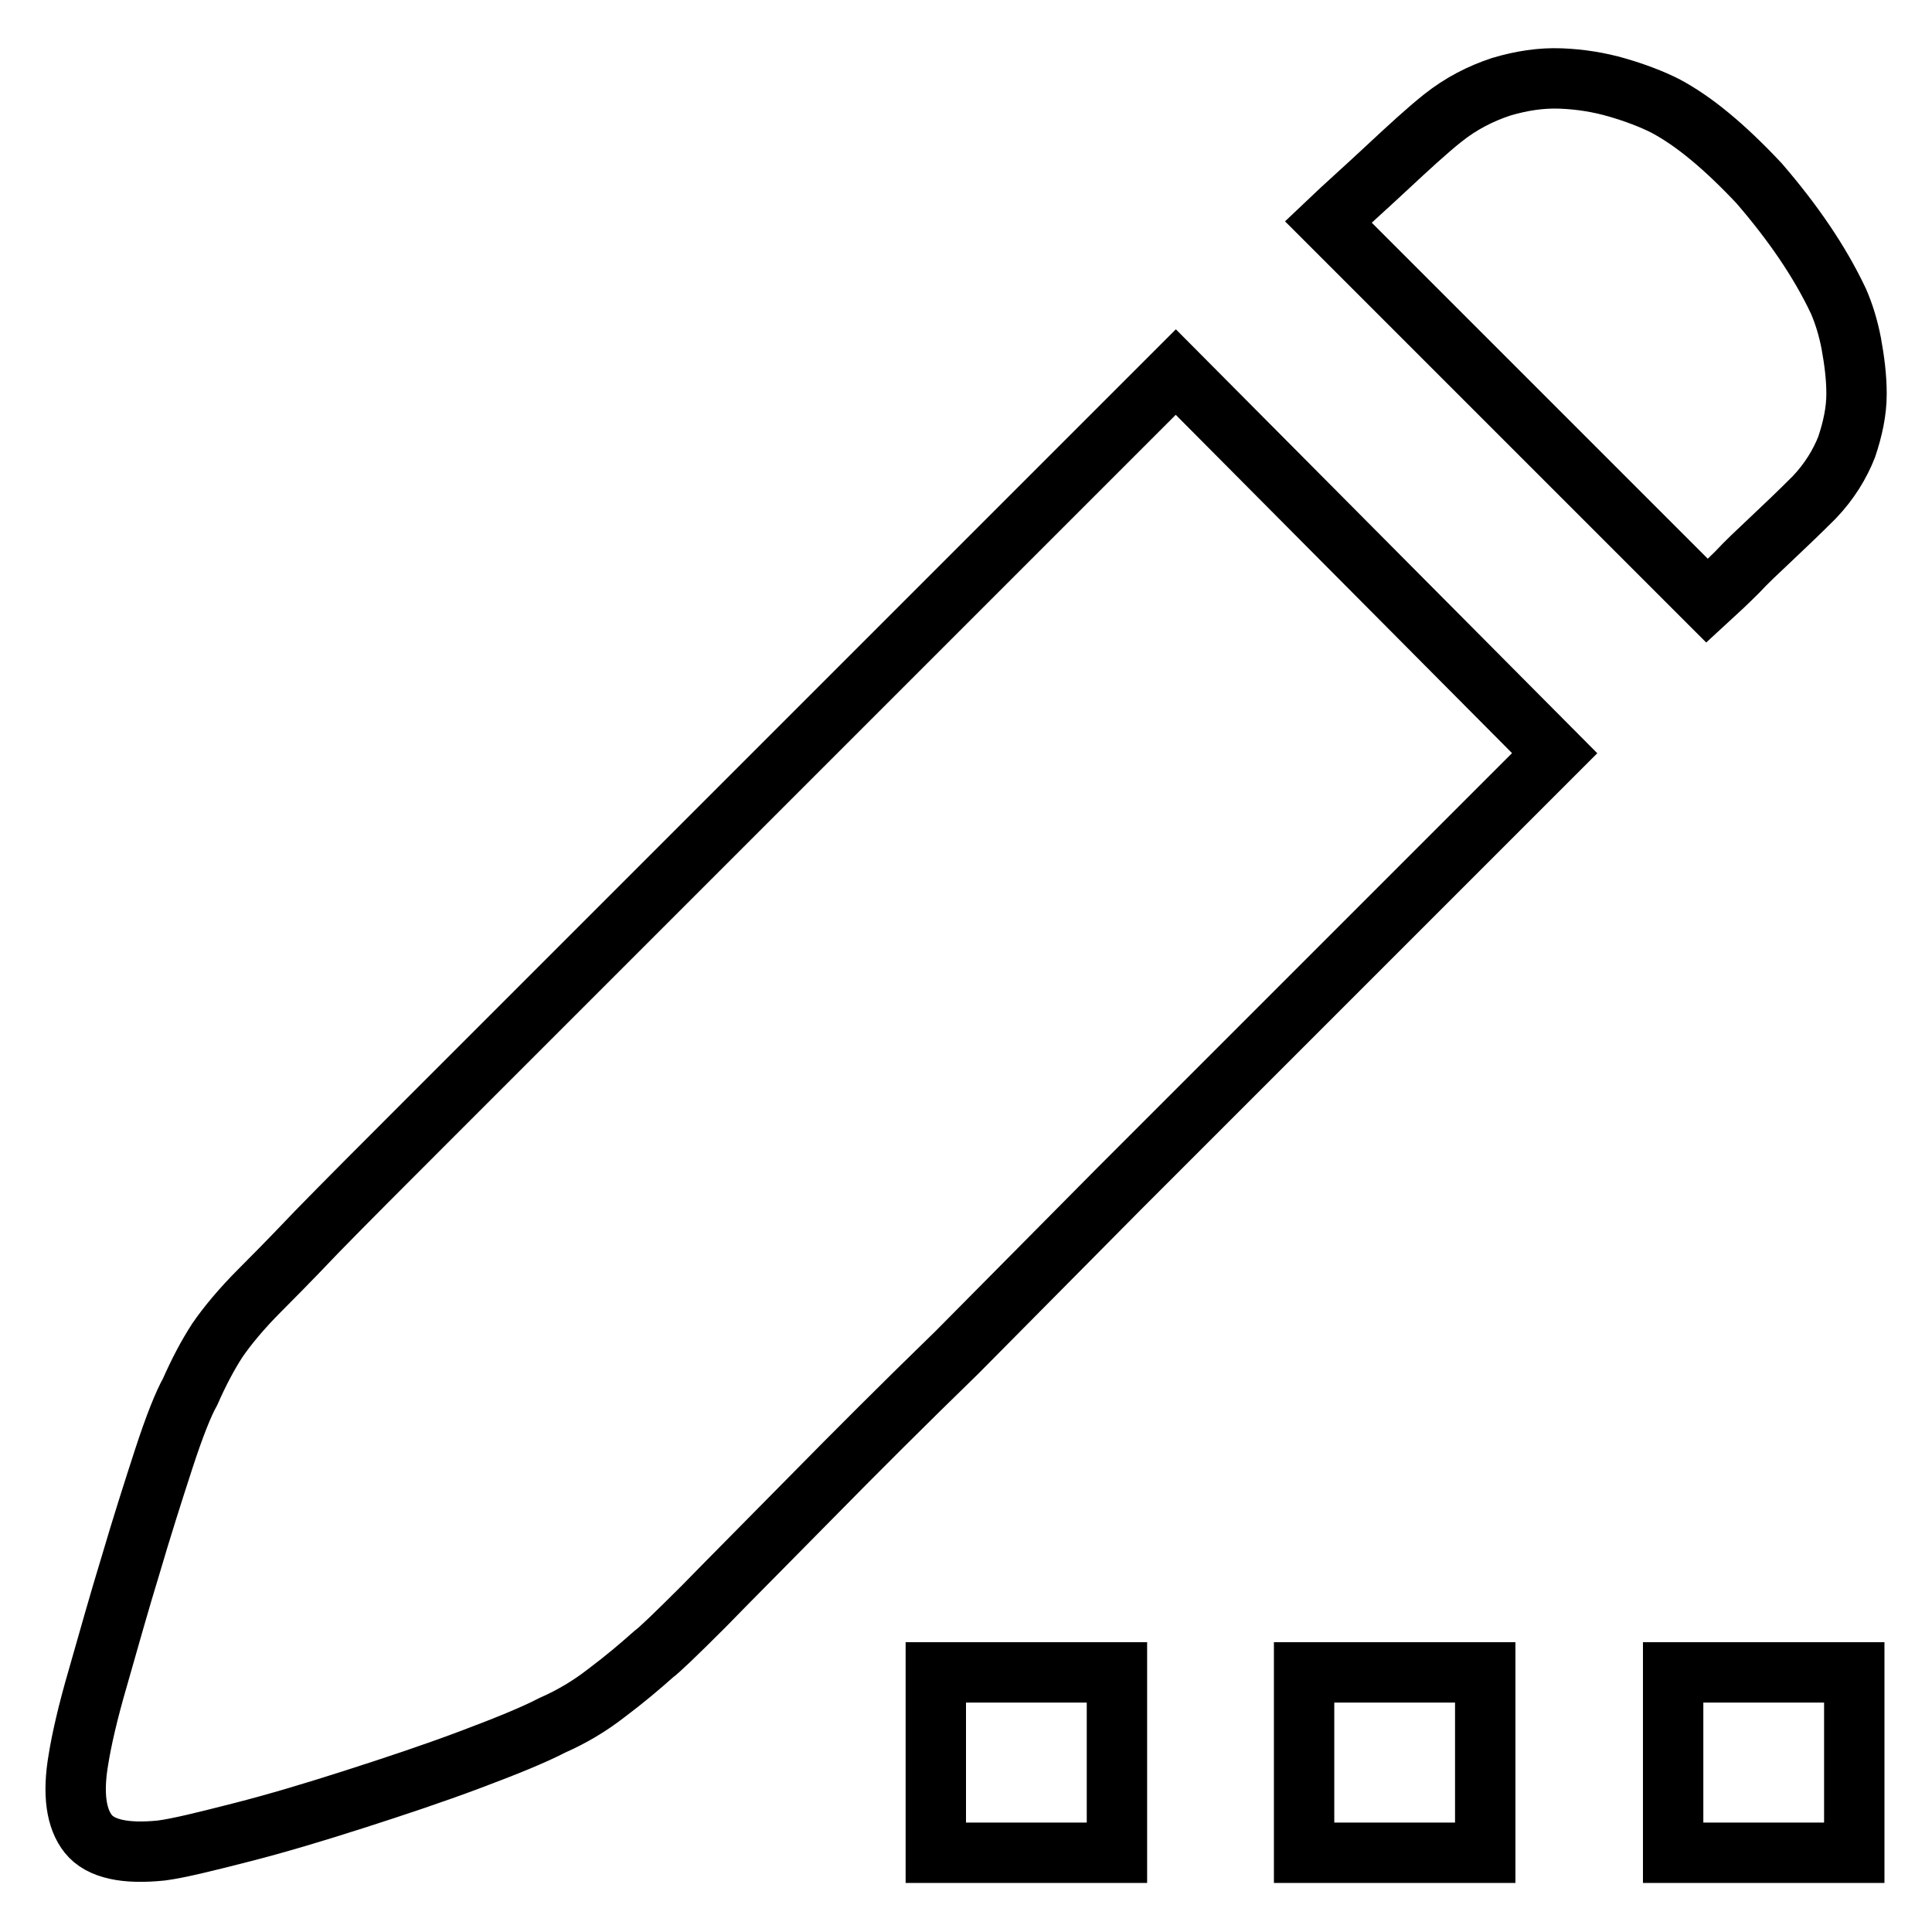<?xml version="1.0" encoding="utf-8"?>
<!-- Svg Vector Icons : http://www.onlinewebfonts.com/icon -->
<!DOCTYPE svg PUBLIC "-//W3C//DTD SVG 1.1//EN" "http://www.w3.org/Graphics/SVG/1.1/DTD/svg11.dtd">
<svg version="1.1" xmlns="http://www.w3.org/2000/svg" xmlns:xlink="http://www.w3.org/1999/xlink" x="0px" y="0px" viewBox="0 0 256 256" enable-background="new 0 0 256 256" xml:space="preserve">
<g> <path stroke-width="8" fill-opacity="0" stroke="#000000"  d="M243.6,39.9c0.7,1.6,1.3,3.5,1.7,5.6c0.4,2.2,0.7,4.4,0.7,6.7s-0.5,4.6-1.3,7c-0.9,2.3-2.3,4.6-4.3,6.7 c-2.1,2.1-4.1,4-5.8,5.6c-1.7,1.6-3.2,3-4.4,4.3c-1.4,1.4-2.8,2.7-4,3.8l-50.2-50.2c2.1-2,4.7-4.3,7.7-7.1c3-2.8,5.4-5,7.4-6.6 c2.5-2,5.1-3.3,7.8-4.2c2.7-0.8,5.3-1.2,7.9-1.1c2.6,0.1,5.1,0.5,7.5,1.2c2.4,0.7,4.5,1.5,6.3,2.4c3.8,2,7.9,5.4,12.5,10.3 C237.5,29.4,241.1,34.6,243.6,39.9L243.6,39.9z M34.5,170.9c1.1-1.1,3.6-3.6,7.5-7.7c3.9-4,8.9-9,14.8-14.9l19.6-19.6l21.7-21.7 l57.7-57.7L206,99.8l-57.7,57.7l-21.5,21.7c-7.2,7-13.6,13.4-19.3,19.2c-5.7,5.8-10.5,10.6-14.2,14.4c-3.8,3.8-6,5.9-6.7,6.4 c-1.8,1.6-3.8,3.3-6.2,5.1c-2.3,1.8-4.7,3.2-7.2,4.3c-2.5,1.3-6.2,2.8-11,4.6c-4.8,1.8-9.9,3.5-15.2,5.2c-5.3,1.7-10.3,3.2-15,4.4 c-4.7,1.2-8.3,2.1-10.6,2.4c-4.8,0.5-8.1-0.2-9.7-2.2c-1.6-2-2.1-5.3-1.3-9.9c0.4-2.5,1.2-6.1,2.6-10.9c1.4-4.9,2.8-9.9,4.3-14.8 c1.5-5.1,3-9.8,4.4-14.1c1.4-4.3,2.6-7.3,3.5-8.9c1.1-2.5,2.3-4.8,3.6-6.8C30.1,175.7,32,173.4,34.5,170.9L34.5,170.9z M124,221.6 h24v23.9h-24V221.6z M172.8,221.6h24v23.9h-24V221.6z M221.7,221.6h24v23.9h-24V221.6L221.7,221.6z"/></g>
</svg>